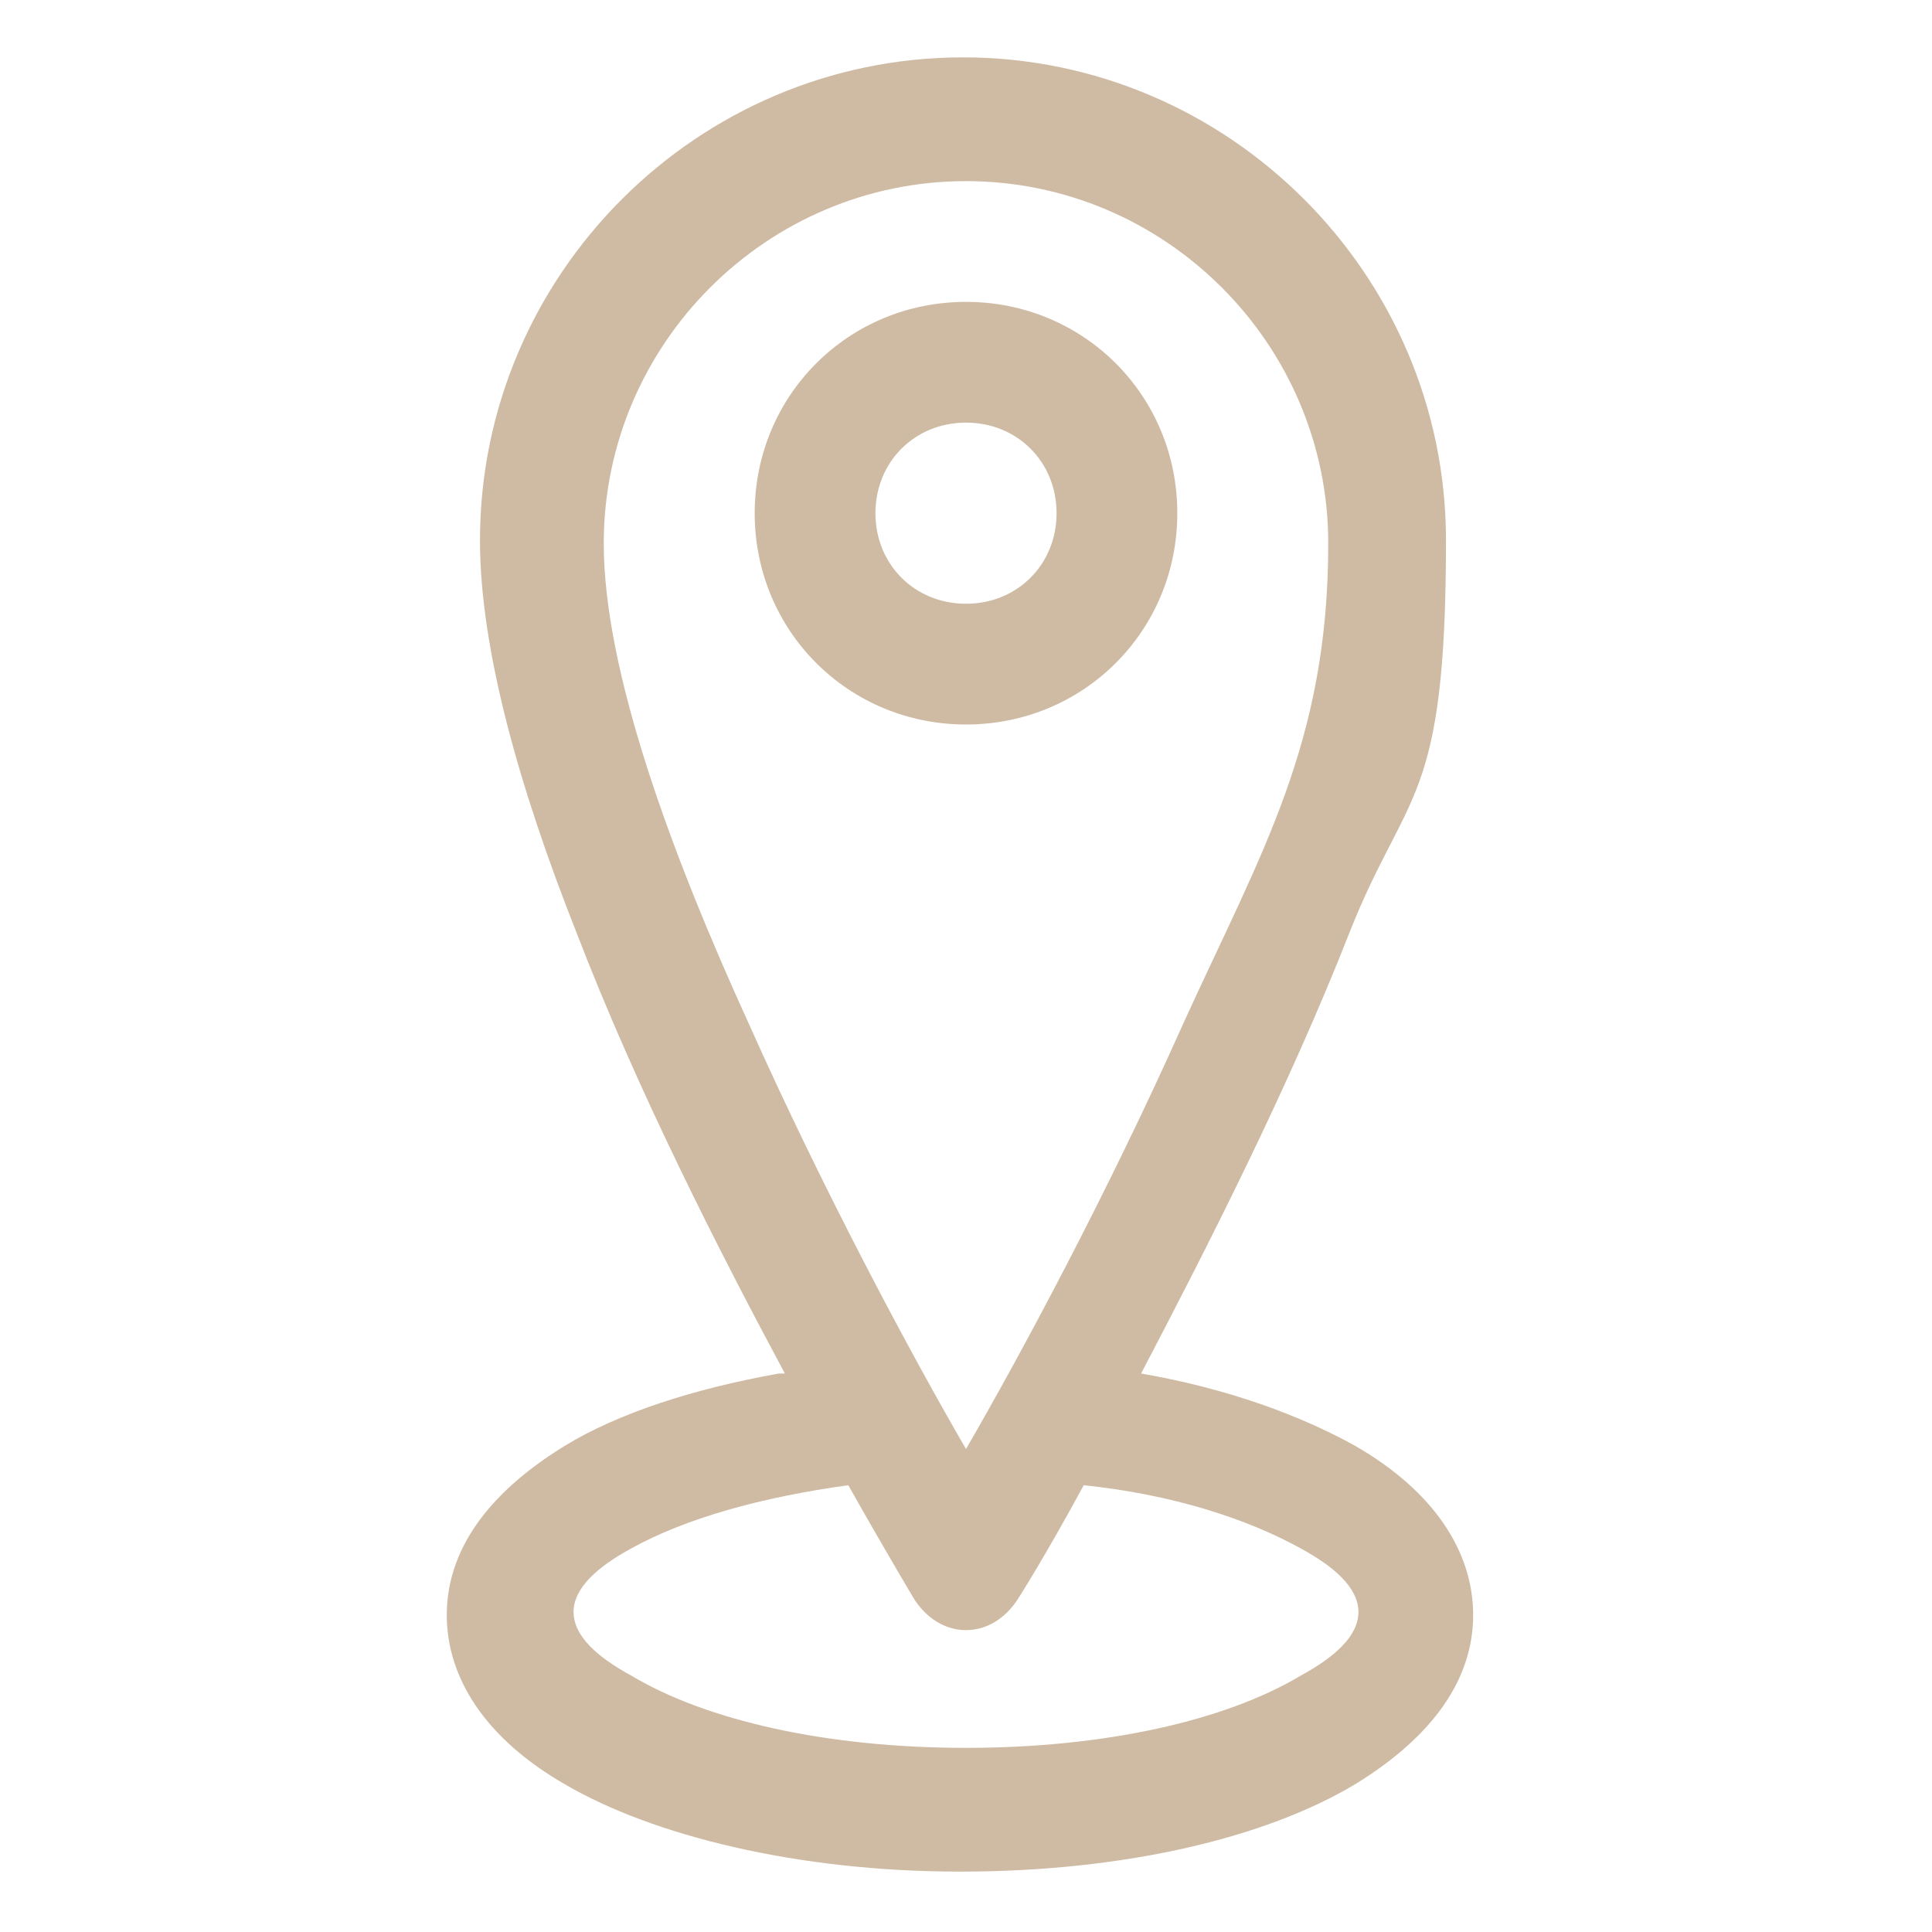<?xml version="1.0" encoding="UTF-8"?>
<svg id="Vrstva_1" xmlns="http://www.w3.org/2000/svg" version="1.1" viewBox="0 0 64 64">
  <!-- Generator: Adobe Illustrator 29.1.0, SVG Export Plug-In . SVG Version: 2.1.0 Build 142)  -->
  <defs>
    <style>
      .st0 {
        fill: #cfbba3;
        fill-rule: evenodd;
      }
    </style>
  </defs>
  <path class="st0" d="M26,45.5c-2.2-4.1-4.9-9.4-6.9-14.6-1.9-4.8-3.2-9.4-3.2-13,0-8.8,7.2-16,16-16s16,7.2,16,16-1.3,8.2-3.2,13c-2,5.1-4.7,10.4-6.9,14.6,2.9.5,5.3,1.4,7.1,2.4,2.6,1.5,3.9,3.5,3.9,5.6s-1.3,4-3.9,5.6c-3,1.8-7.7,2.9-13.1,2.9s-10.2-1.2-13.1-2.9c-2.6-1.5-3.9-3.5-3.9-5.6s1.3-4,3.9-5.6c1.8-1.1,4.3-1.9,7.1-2.4h0ZM28.1,49.2c-2.9.4-5.4,1.1-7.2,2.1-1.1.6-1.9,1.3-1.9,2.1s.8,1.5,1.9,2.1c2.5,1.5,6.5,2.4,11.1,2.4s8.6-.9,11.1-2.4c1.1-.6,1.9-1.3,1.9-2.1s-.8-1.5-1.9-2.1c-1.8-1-4.3-1.8-7.2-2.1-1.3,2.4-2.2,3.8-2.2,3.8-.4.6-1,1-1.7,1s-1.3-.4-1.7-1c0,0-.9-1.5-2.2-3.8h0ZM32,6c6.6,0,12,5.4,12,12s-2.2,10.2-4.8,15.9c-2.5,5.6-5.4,11-7.2,14.1-1.8-3.1-4.7-8.5-7.2-14.1-2.6-5.7-4.8-11.7-4.8-15.9,0-6.6,5.4-12,12-12ZM32,10c-3.9,0-7,3.1-7,7s3.1,7,7,7,7-3.1,7-7-3.1-7-7-7ZM32,14c1.7,0,3,1.3,3,3s-1.3,3-3,3-3-1.3-3-3,1.3-3,3-3Z"/>
</svg>